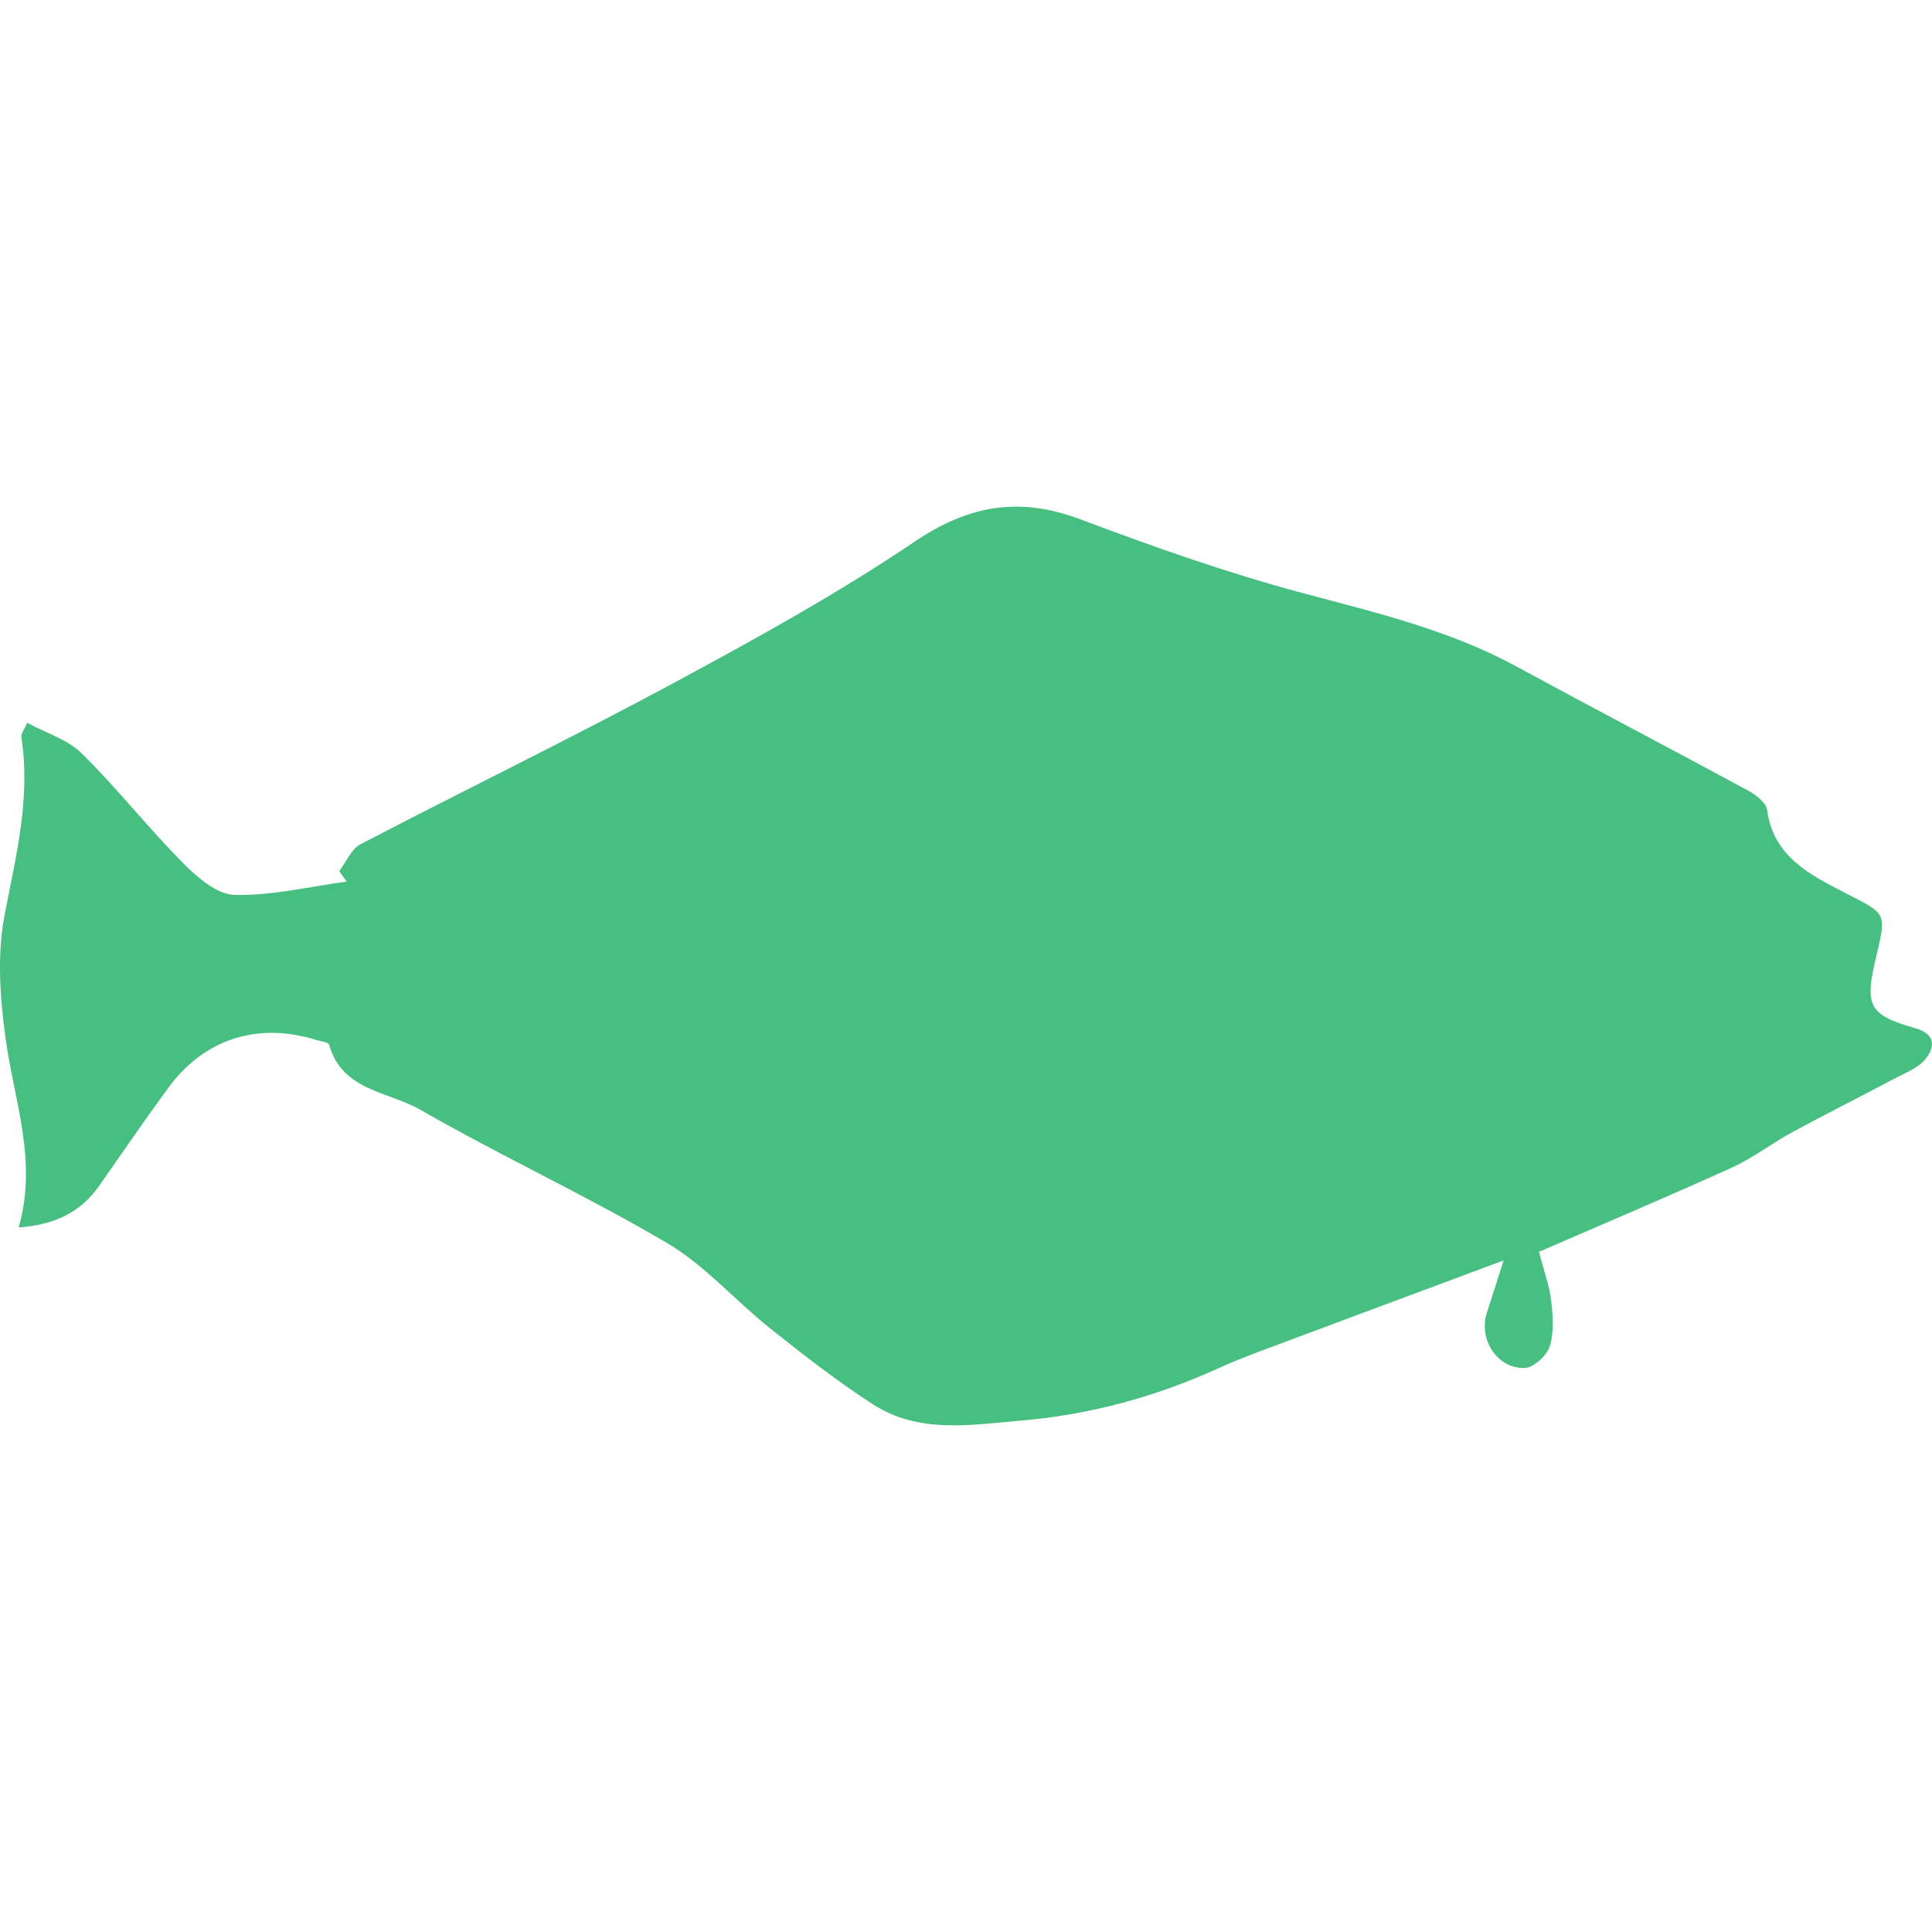 <?xml version="1.0"?>
<svg xmlns="http://www.w3.org/2000/svg" xmlns:xlink="http://www.w3.org/1999/xlink" xmlns:svgjs="http://svgjs.com/svgjs" version="1.1" width="512" height="512" x="0" y="0" viewBox="0 0 565.768 565.768" style="enable-background:new 0 0 512 512" xml:space="preserve" class=""><g>
<g xmlns="http://www.w3.org/2000/svg">
	<g>
		<path d="M560.874,301.103c-13.733-3.921-14.938-6.524-11.384-21.22c3.109-12.86,2.636-12.297-8.968-18.307    c-10.155-5.259-21.191-10.542-23.039-24.361c-0.282-2.109-3.19-4.415-5.427-5.626c-22.534-12.208-45.264-24.06-67.769-36.312    c-19.78-10.767-41.331-15.871-62.869-21.62c-22.02-5.879-43.636-13.525-64.99-21.559c-17.801-6.695-32.608-4.276-48.573,6.508    c-22.656,15.304-46.769,28.576-70.882,41.563c-30.159,16.242-61,31.212-91.38,47.05c-2.713,1.416-4.198,5.194-6.25,7.871    c0.722,1.024,1.444,2.052,2.17,3.076c-10.963,1.473-21.955,4.17-32.873,3.888c-5.153-0.13-10.942-5.186-15.076-9.363    c-10.224-10.335-19.266-21.849-29.608-32.053c-4.137-4.08-10.44-5.961-16.022-8.984c-1.114,2.562-1.824,3.375-1.714,4.056    c2.864,17.944-1.571,35.011-4.912,52.465c-2.203,11.51-1.297,23.994,0.302,35.757c2.485,18.254,9.478,35.994,3.86,55.509    c10.592-0.768,18.115-4.423,23.545-12.154c6.74-9.601,13.35-19.299,20.286-28.752c10.522-14.341,26.209-19.303,43.28-14.007    c1.342,0.416,3.615,0.674,3.835,1.457c3.758,13.476,17.303,13.623,26.602,18.96c23.742,13.635,48.711,25.148,72.285,39.045    c11.155,6.577,20.037,16.912,30.314,25.088c9.731,7.744,19.584,15.431,30.017,22.167c13.525,8.735,28.842,5.998,43.665,4.729    c19.915-1.705,38.973-6.903,57.197-15.153c4.129-1.872,8.353-3.562,12.6-5.152c22.9-8.581,45.826-17.1,71.225-26.565    c-2.118,6.622-3.518,11.012-4.921,15.402c-2.464,7.694,3.044,16.369,11.11,16.092c2.611-0.09,6.458-3.607,7.307-6.32    c1.298-4.137,0.955-8.992,0.429-13.439c-0.526-4.431-2.138-8.735-3.578-14.256c18.923-8.217,37.825-16.193,56.496-24.667    c6.193-2.812,11.697-7.112,17.707-10.372c9.914-5.381,20.017-10.424,29.979-15.72c3.199-1.701,7.021-3.121,9.111-5.798    C566.631,306.59,566.904,302.824,560.874,301.103z" fill="#46bf81" data-original="#000000" style=""/>
	</g>
</g>
<g xmlns="http://www.w3.org/2000/svg">
</g>
<g xmlns="http://www.w3.org/2000/svg">
</g>
<g xmlns="http://www.w3.org/2000/svg">
</g>
<g xmlns="http://www.w3.org/2000/svg">
</g>
<g xmlns="http://www.w3.org/2000/svg">
</g>
<g xmlns="http://www.w3.org/2000/svg">
</g>
<g xmlns="http://www.w3.org/2000/svg">
</g>
<g xmlns="http://www.w3.org/2000/svg">
</g>
<g xmlns="http://www.w3.org/2000/svg">
</g>
<g xmlns="http://www.w3.org/2000/svg">
</g>
<g xmlns="http://www.w3.org/2000/svg">
</g>
<g xmlns="http://www.w3.org/2000/svg">
</g>
<g xmlns="http://www.w3.org/2000/svg">
</g>
<g xmlns="http://www.w3.org/2000/svg">
</g>
<g xmlns="http://www.w3.org/2000/svg">
</g>
</g></svg>
